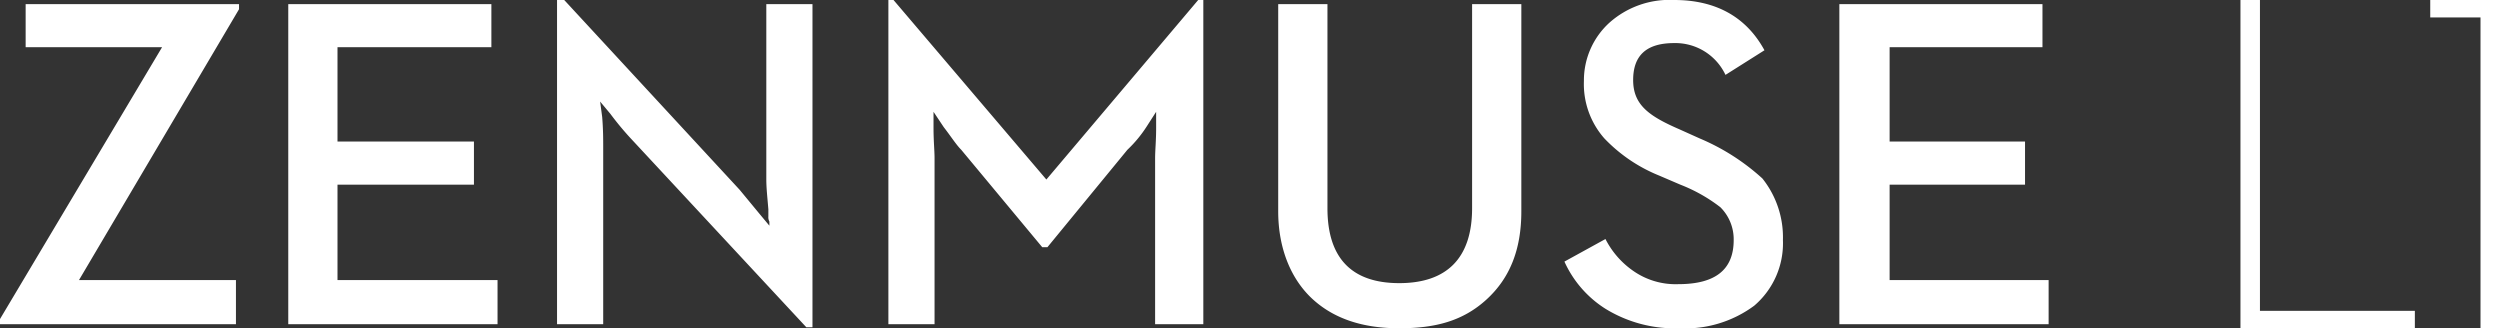 <svg xmlns="http://www.w3.org/2000/svg" viewBox="0 0 243.7 32"><rect x="0" y="0" width="243.7" height="32" fill="#333333" stroke="none"/><defs><style>.ac8b82ab-99ba-4370-9aed-3e9b09adec38{fill:#fff;fill-rule:evenodd;}</style></defs><title>Zenmusel1-white</title><g id="ede8ad14-e515-4ed8-b7a0-d8fc3dd304af" data-name="Capa 2"><g id="b59dcc20-bbb8-4ade-94ea-d3945876966d" data-name="Capa 1"><path class="ac8b82ab-99ba-4370-9aed-3e9b09adec38" d="M236.9,0V1.7h4.9V32h1.9V0ZM218.4,0V32h17V30.3H220.3V0Z"></path><path id="b55678c7-8d1e-482a-8d0a-1a12fab29c6e" data-name="a" class="ac8b82ab-99ba-4370-9aed-3e9b09adec38" d="M163.2,0c4,0,7,1.6,8.8,4.9l-3.8,2.4a5.4,5.4,0,0,0-5-3.1c-2.7,0-4,1.2-4,3.6s1.5,3.5,4.5,4.8l2,.9a21.4,21.4,0,0,1,6.1,3.9,9.2,9.2,0,0,1,2,6,8,8,0,0,1-2.8,6.4,11.3,11.3,0,0,1-7.3,2.2,12.9,12.9,0,0,1-7.2-1.9,10.6,10.6,0,0,1-4-4.6l4-2.2a8.4,8.4,0,0,0,2.7,3.1,7.2,7.2,0,0,0,4.4,1.3c3.6,0,5.4-1.4,5.4-4.3a4.4,4.4,0,0,0-1.3-3.2,15.6,15.6,0,0,0-3.9-2.2l-2.1-.9a15.3,15.3,0,0,1-5.3-3.6,8,8,0,0,1-2-5.6,7.6,7.6,0,0,1,2.5-5.7A8.8,8.8,0,0,1,163.2,0ZM129.4.4V20.3c0,4.9,2.4,7.3,7,7.3s7.1-2.4,7.1-7.3V.4h4.8V20.6c0,3.7-1.1,6.5-3.4,8.6s-5,2.8-8.5,2.8-6.3-.9-8.4-2.8-3.4-4.9-3.4-8.6V.4ZM55,0,72.1,18.5,74,20.8,75,22v-.4a.9.9,0,0,1-.1-.5v-.7c-.1-1.2-.2-2.1-.2-2.9V.4h4.5V31.9h-.6L61.4,13.4a29.2,29.2,0,0,1-1.9-2.3l-1-1.2.2,1.5c.1,1.2.1,2.2.1,3V31.6H54.3V0ZM199.1.4V4.6H184.2v9.2h13.2V18H184.2v9.3h15.5v4.3H179.3V.4ZM87.1,0,102,17.5,116.8,0h.5V31.6h-4.7V15.4c0-.7.1-1.7.1-2.9V10.9l-.9,1.4a12.2,12.2,0,0,1-1.9,2.3l-7.8,9.5h-.5l-7.9-9.5c-.5-.5-1-1.3-1.7-2.2l-1-1.5v1.6c0,1.2.1,2.2.1,2.9V31.6H86.6V0ZM47.9.4V4.6h-15v9.2H46.2V18H32.9v9.3H48.5v4.3H28.1V.4ZM23.3.4V.9L7.7,27.3H23v4.3H0v-.5L15.8,4.6H2.5V.4Z"></path></g></g></svg>